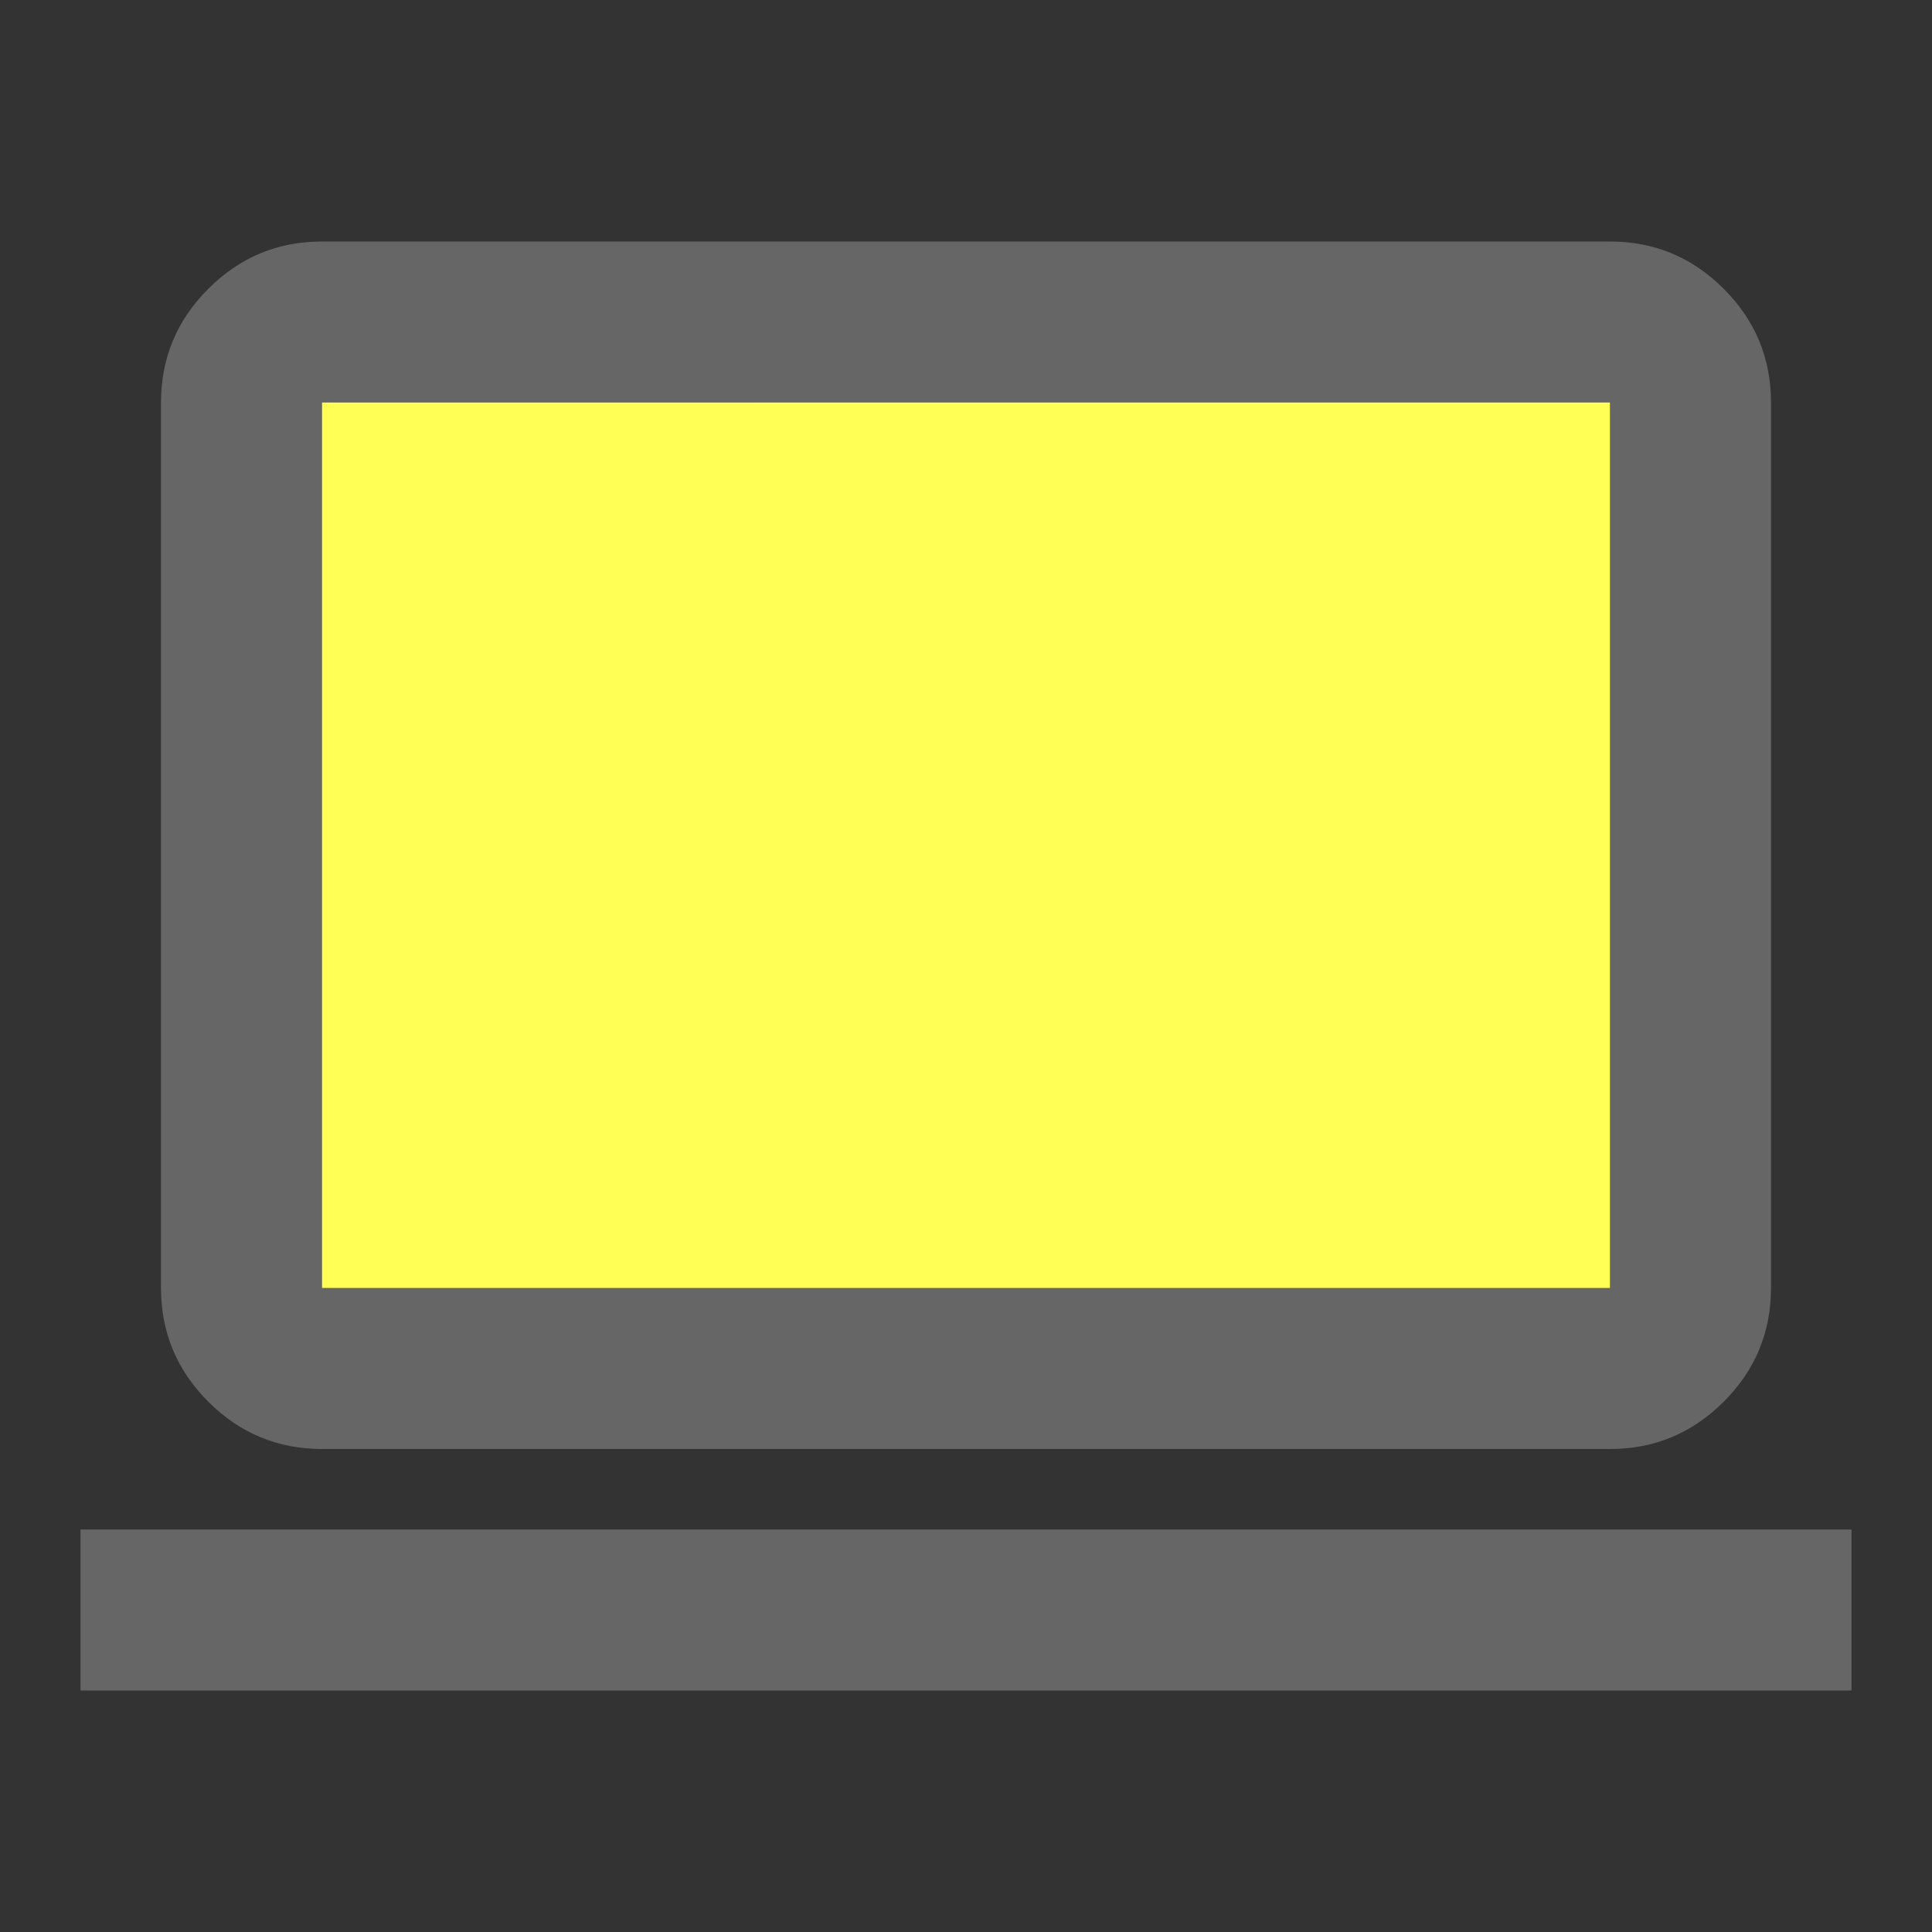 <svg xmlns="http://www.w3.org/2000/svg" height="32px" viewBox="0 -960 960 960" width="32px" fill="#666666"><rect x="0" y="-960" width="960" height="960" fill="#333333" stroke="none"/><path d="M40-120v-80h880v80H40Zm120-120q-33 0-56.5-23.5T80-320v-440q0-33 23.5-56.5T160-840h640q33 0 56.5 23.5T880-760v440q0 33-23.5 56.5T800-240H160Zm0-80h640v-440H160v440Zm0 0v-440 440Z"/>
  <path fill="#FFFF55" d="M160-760h640v440H160Z"/>
</svg>
